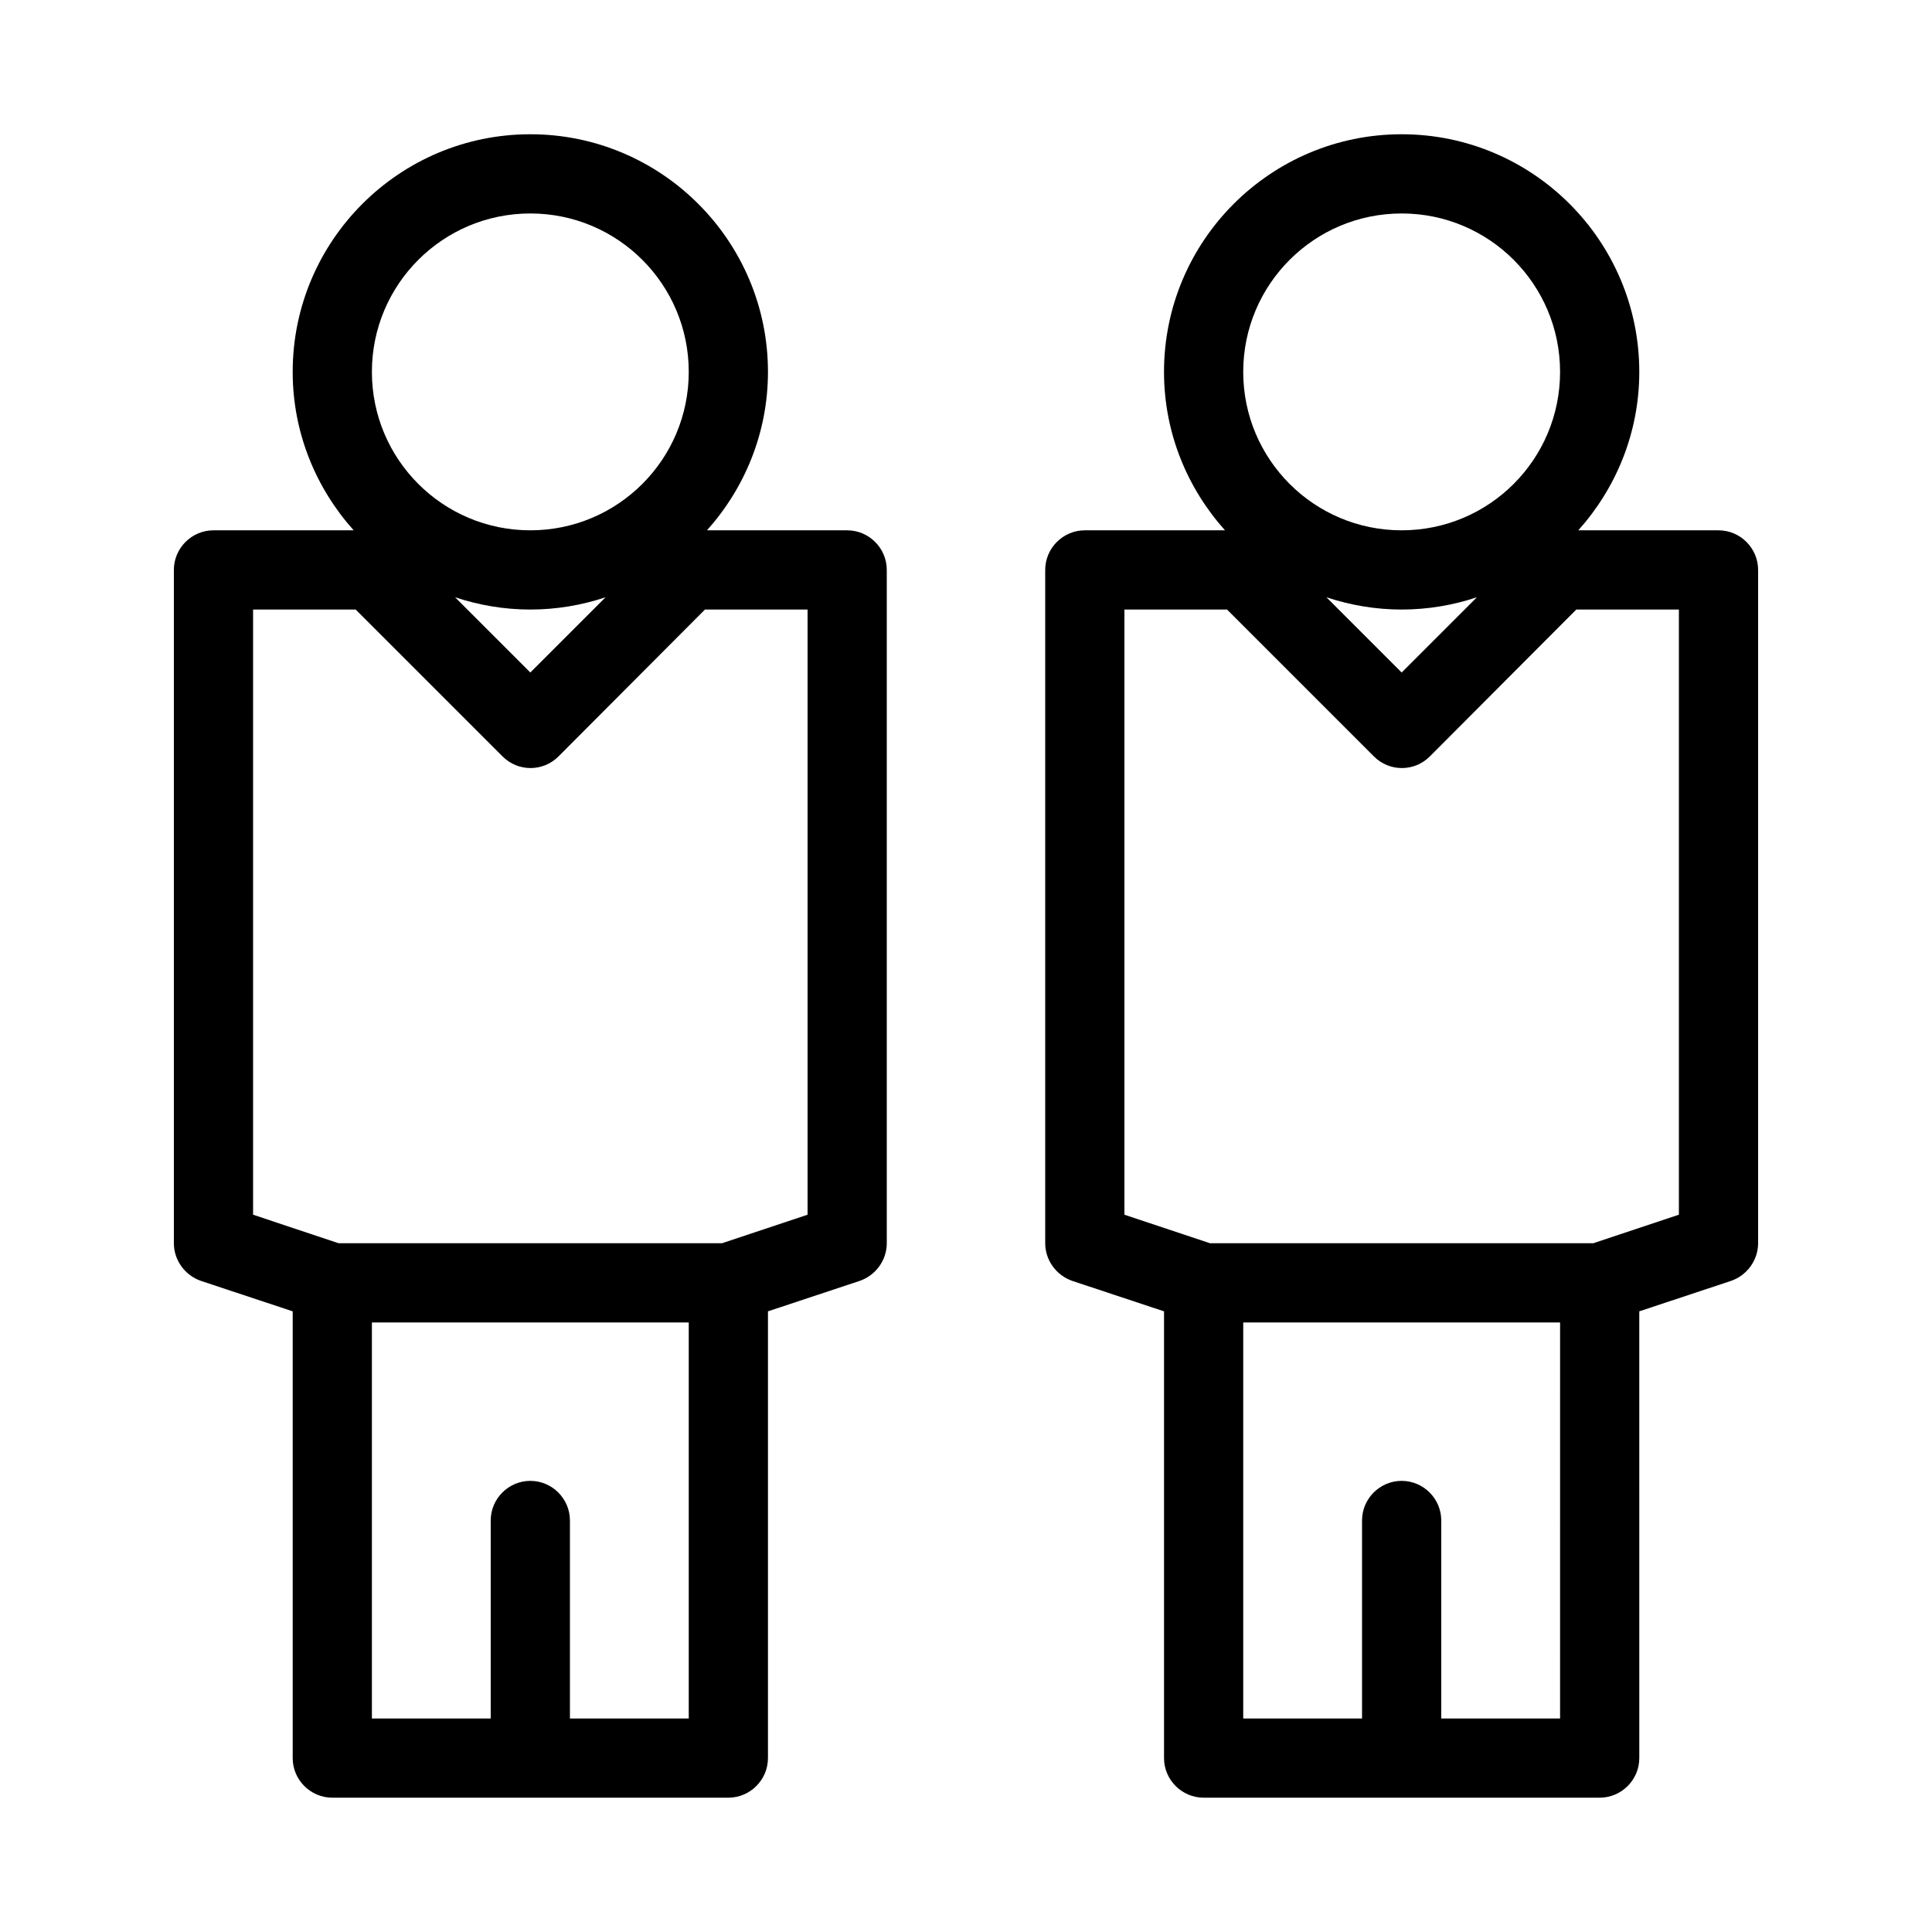 <?xml version="1.0" encoding="UTF-8"?>
<!-- Uploaded to: ICON Repo, www.svgrepo.com, Generator: ICON Repo Mixer Tools -->
<svg fill="#000000" width="800px" height="800px" version="1.1" viewBox="144 144 512 512" xmlns="http://www.w3.org/2000/svg">
 <g>
  <path d="m368.51 284.54h-37.156c9.969-11.125 16.164-25.82 16.164-41.984 0-34.742-28.234-62.977-62.977-62.977-34.742 0-62.977 28.234-62.977 62.977 0 16.164 6.191 30.859 16.164 41.984h-37.156c-5.773 0-10.496 4.723-10.496 10.496v178.43c0 4.512 2.938 8.5 7.137 9.973l24.352 8.078v118.39c0 5.773 4.723 10.496 10.496 10.496h104.96c5.773 0 10.496-4.723 10.496-10.496v-118.39l24.352-8.082c4.195-1.469 7.137-5.457 7.137-9.969v-178.43c0-5.773-4.723-10.496-10.496-10.496zm-83.969-83.969c23.195 0 41.984 18.789 41.984 41.984 0 23.195-18.789 41.984-41.984 41.984-23.195 0-41.984-18.789-41.984-41.984 0-23.195 18.789-41.984 41.984-41.984zm19.941 101.71-19.941 19.941-19.941-19.941c6.297 2.098 13.012 3.254 19.941 3.254 6.926 0 13.645-1.156 19.941-3.254zm22.043 297.14h-31.488v-52.48c0-5.773-4.723-10.496-10.496-10.496-5.773 0-10.496 4.723-10.496 10.496v52.48h-31.488v-104.96h83.969zm31.488-133.51-22.672 7.559h-101.6l-22.672-7.559v-160.38h27.184l38.941 38.941c4.094 4.094 10.707 4.094 14.801 0l38.832-38.941h27.188z"/>
  <path d="m599.42 284.54h-37.156c9.973-11.125 16.164-25.82 16.164-41.984 0-34.742-28.234-62.977-62.977-62.977s-62.977 28.234-62.977 62.977c0 16.164 6.191 30.859 16.164 41.984h-37.152c-5.773 0-10.496 4.723-10.496 10.496v178.43c0 4.512 2.938 8.5 7.137 9.973l24.352 8.078v118.39c0 5.773 4.723 10.496 10.496 10.496h104.96c5.773 0 10.496-4.723 10.496-10.496l-0.004-118.39 24.352-8.082c4.199-1.469 7.137-5.457 7.137-9.969v-178.43c0-5.773-4.723-10.496-10.496-10.496zm-83.969-83.969c23.195 0 41.984 18.789 41.984 41.984 0 23.195-18.789 41.984-41.984 41.984s-41.984-18.789-41.984-41.984c0.004-23.195 18.789-41.984 41.984-41.984zm19.945 101.71-19.941 19.941-19.941-19.941c6.293 2.098 13.012 3.254 19.938 3.254 6.93 0 13.648-1.156 19.945-3.254zm22.039 297.14h-31.488v-52.48c0-5.773-4.723-10.496-10.496-10.496s-10.496 4.723-10.496 10.496v52.48h-31.488l0.004-104.96h83.969zm31.488-133.51-22.672 7.559h-101.6l-22.668-7.559v-160.38h27.184l38.941 38.941c4.094 4.094 10.707 4.094 14.801 0l38.832-38.941h27.184z"/>
 </g>
</svg>